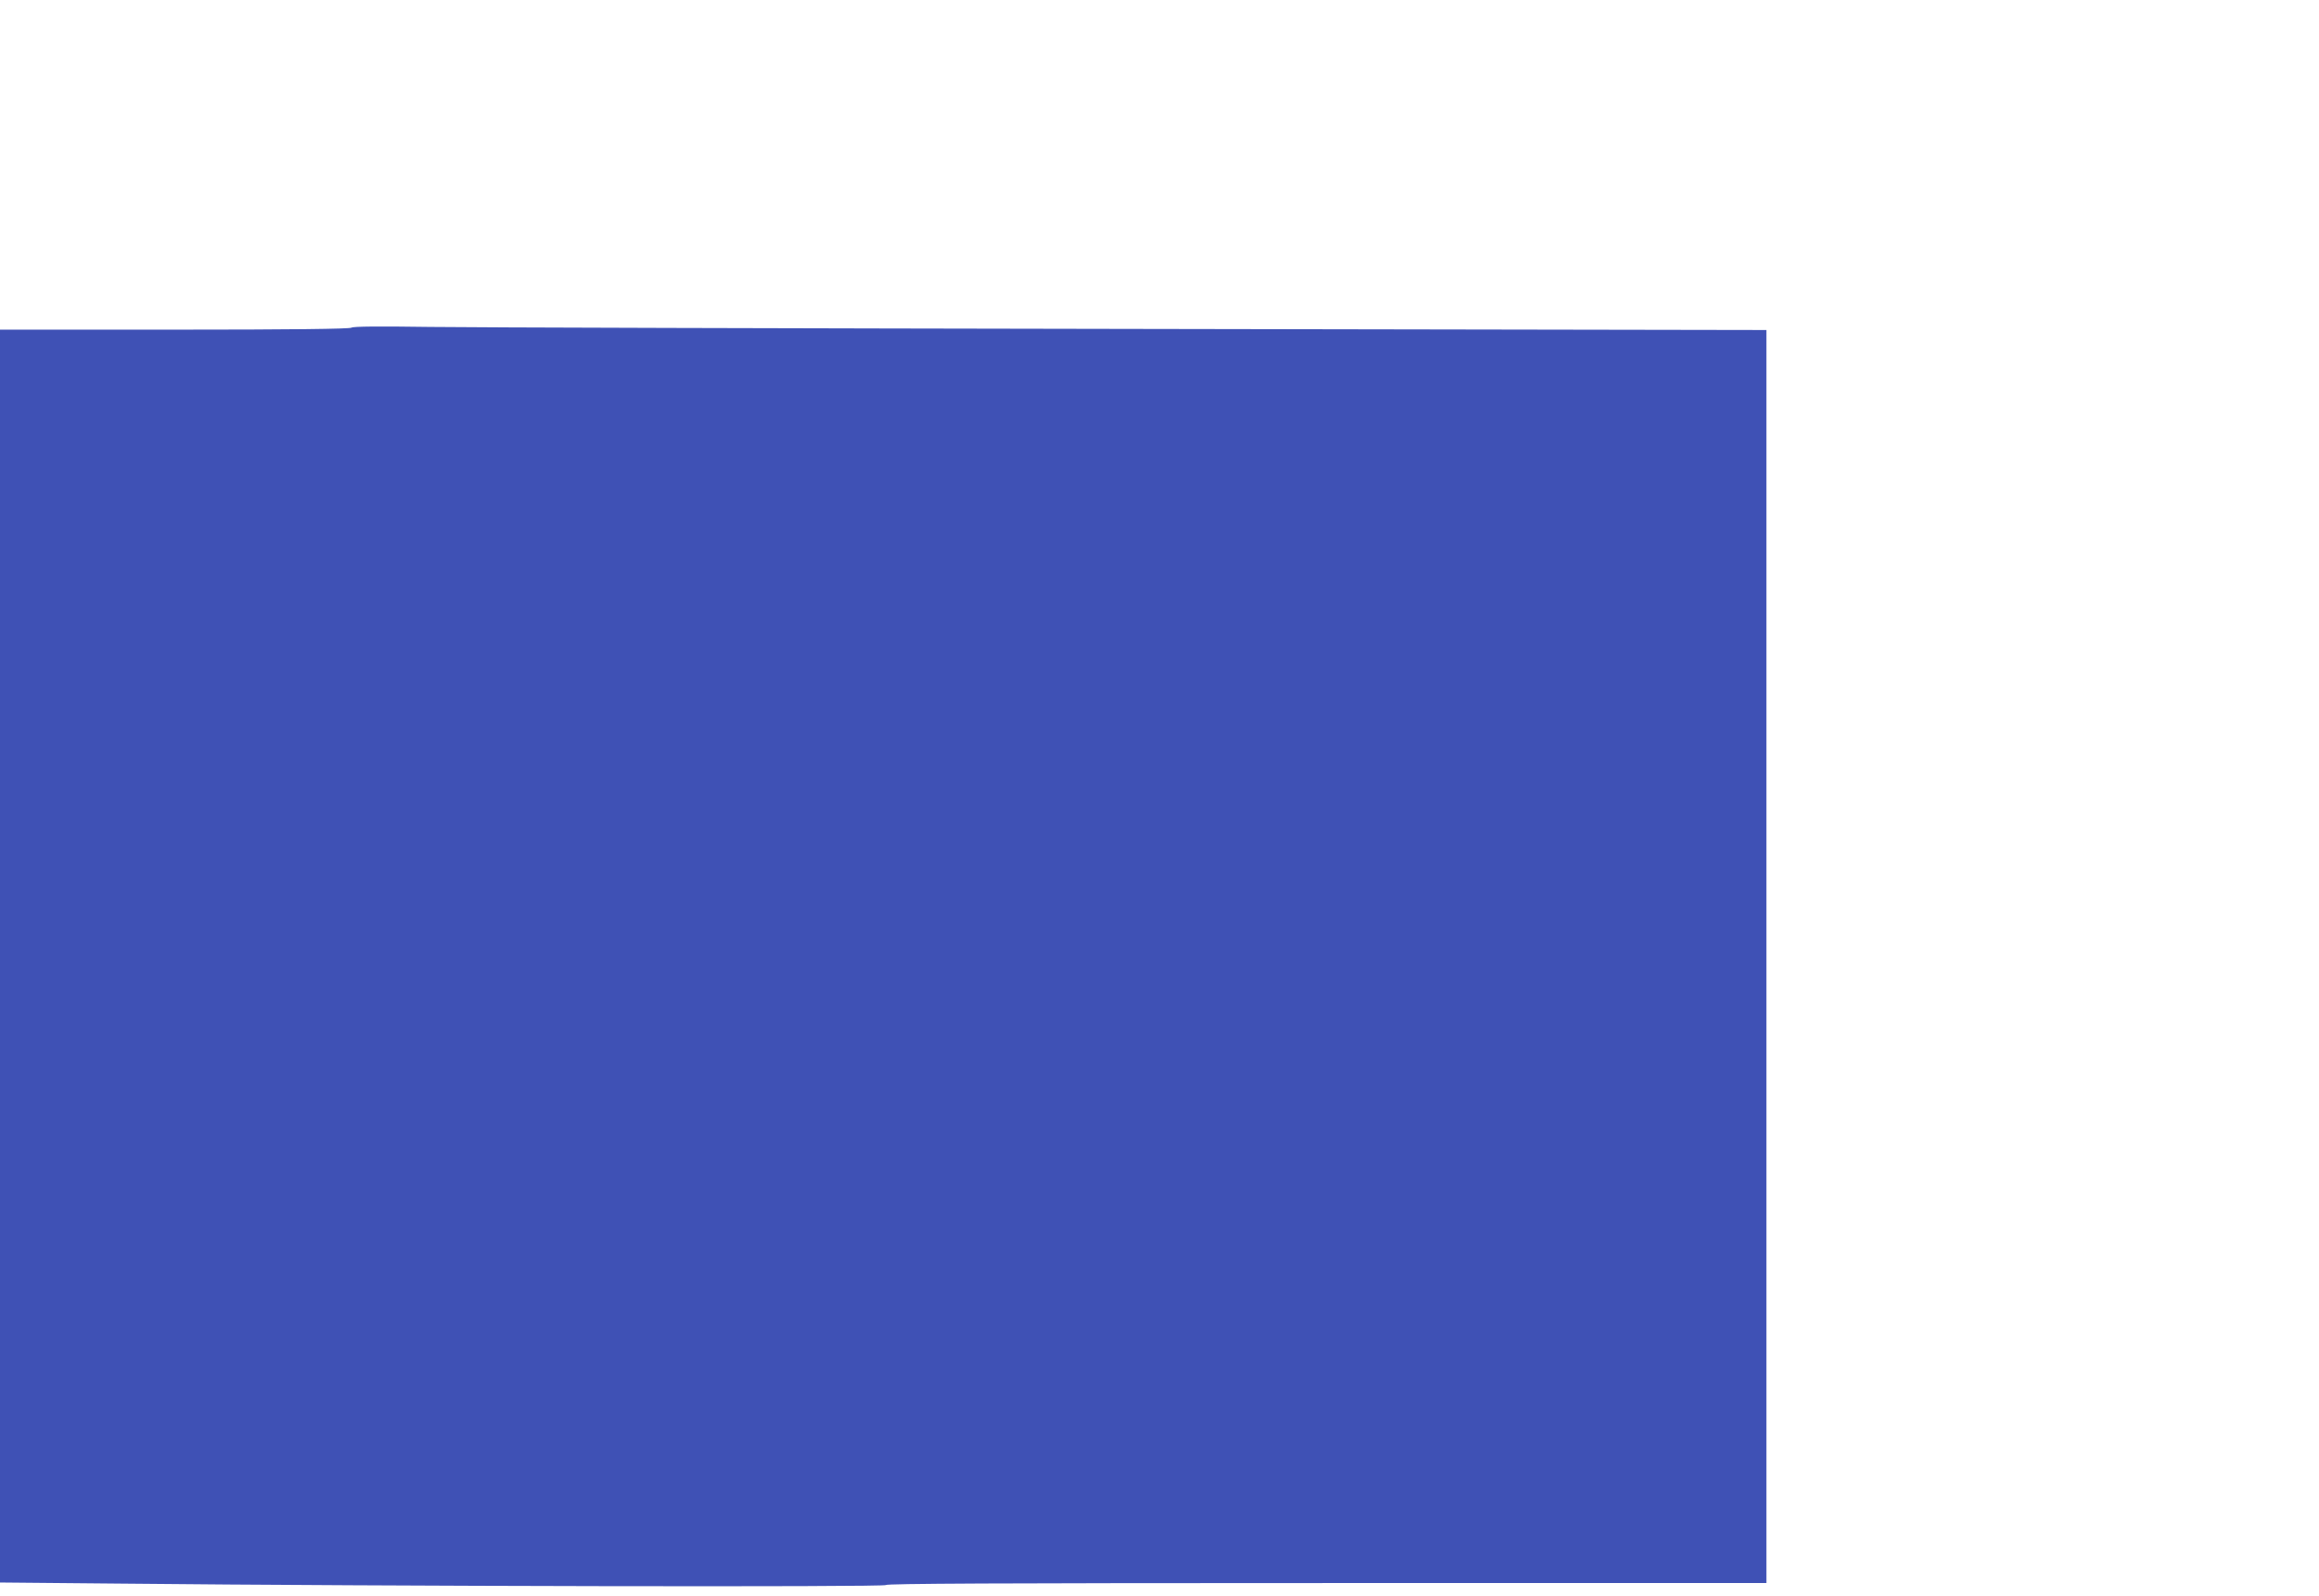 <?xml version="1.0" standalone="no"?>
<!DOCTYPE svg PUBLIC "-//W3C//DTD SVG 20010904//EN"
 "http://www.w3.org/TR/2001/REC-SVG-20010904/DTD/svg10.dtd">
<svg version="1.0" xmlns="http://www.w3.org/2000/svg"
 width="1280pt" height="881pt" viewBox="0 0 1280 881"
 preserveAspectRatio="xMidYMid meet">
<g transform="translate(0,881) scale(0.1,-0.1)"
fill="#3f51b5" stroke="none">
<path d="M1940 7001 c-10 -7 -332 -11 -977 -11 l-963 0 0 -3458 0 -3459 657
-6 c1460 -15 4233 -20 4233 -8 0 8 615 11 2430 11 l2430 0 0 3459 0 3459
-3477 6 c-1913 3 -3667 8 -3898 11 -282 4 -425 3 -435 -4z"/>
</g>
</svg>
